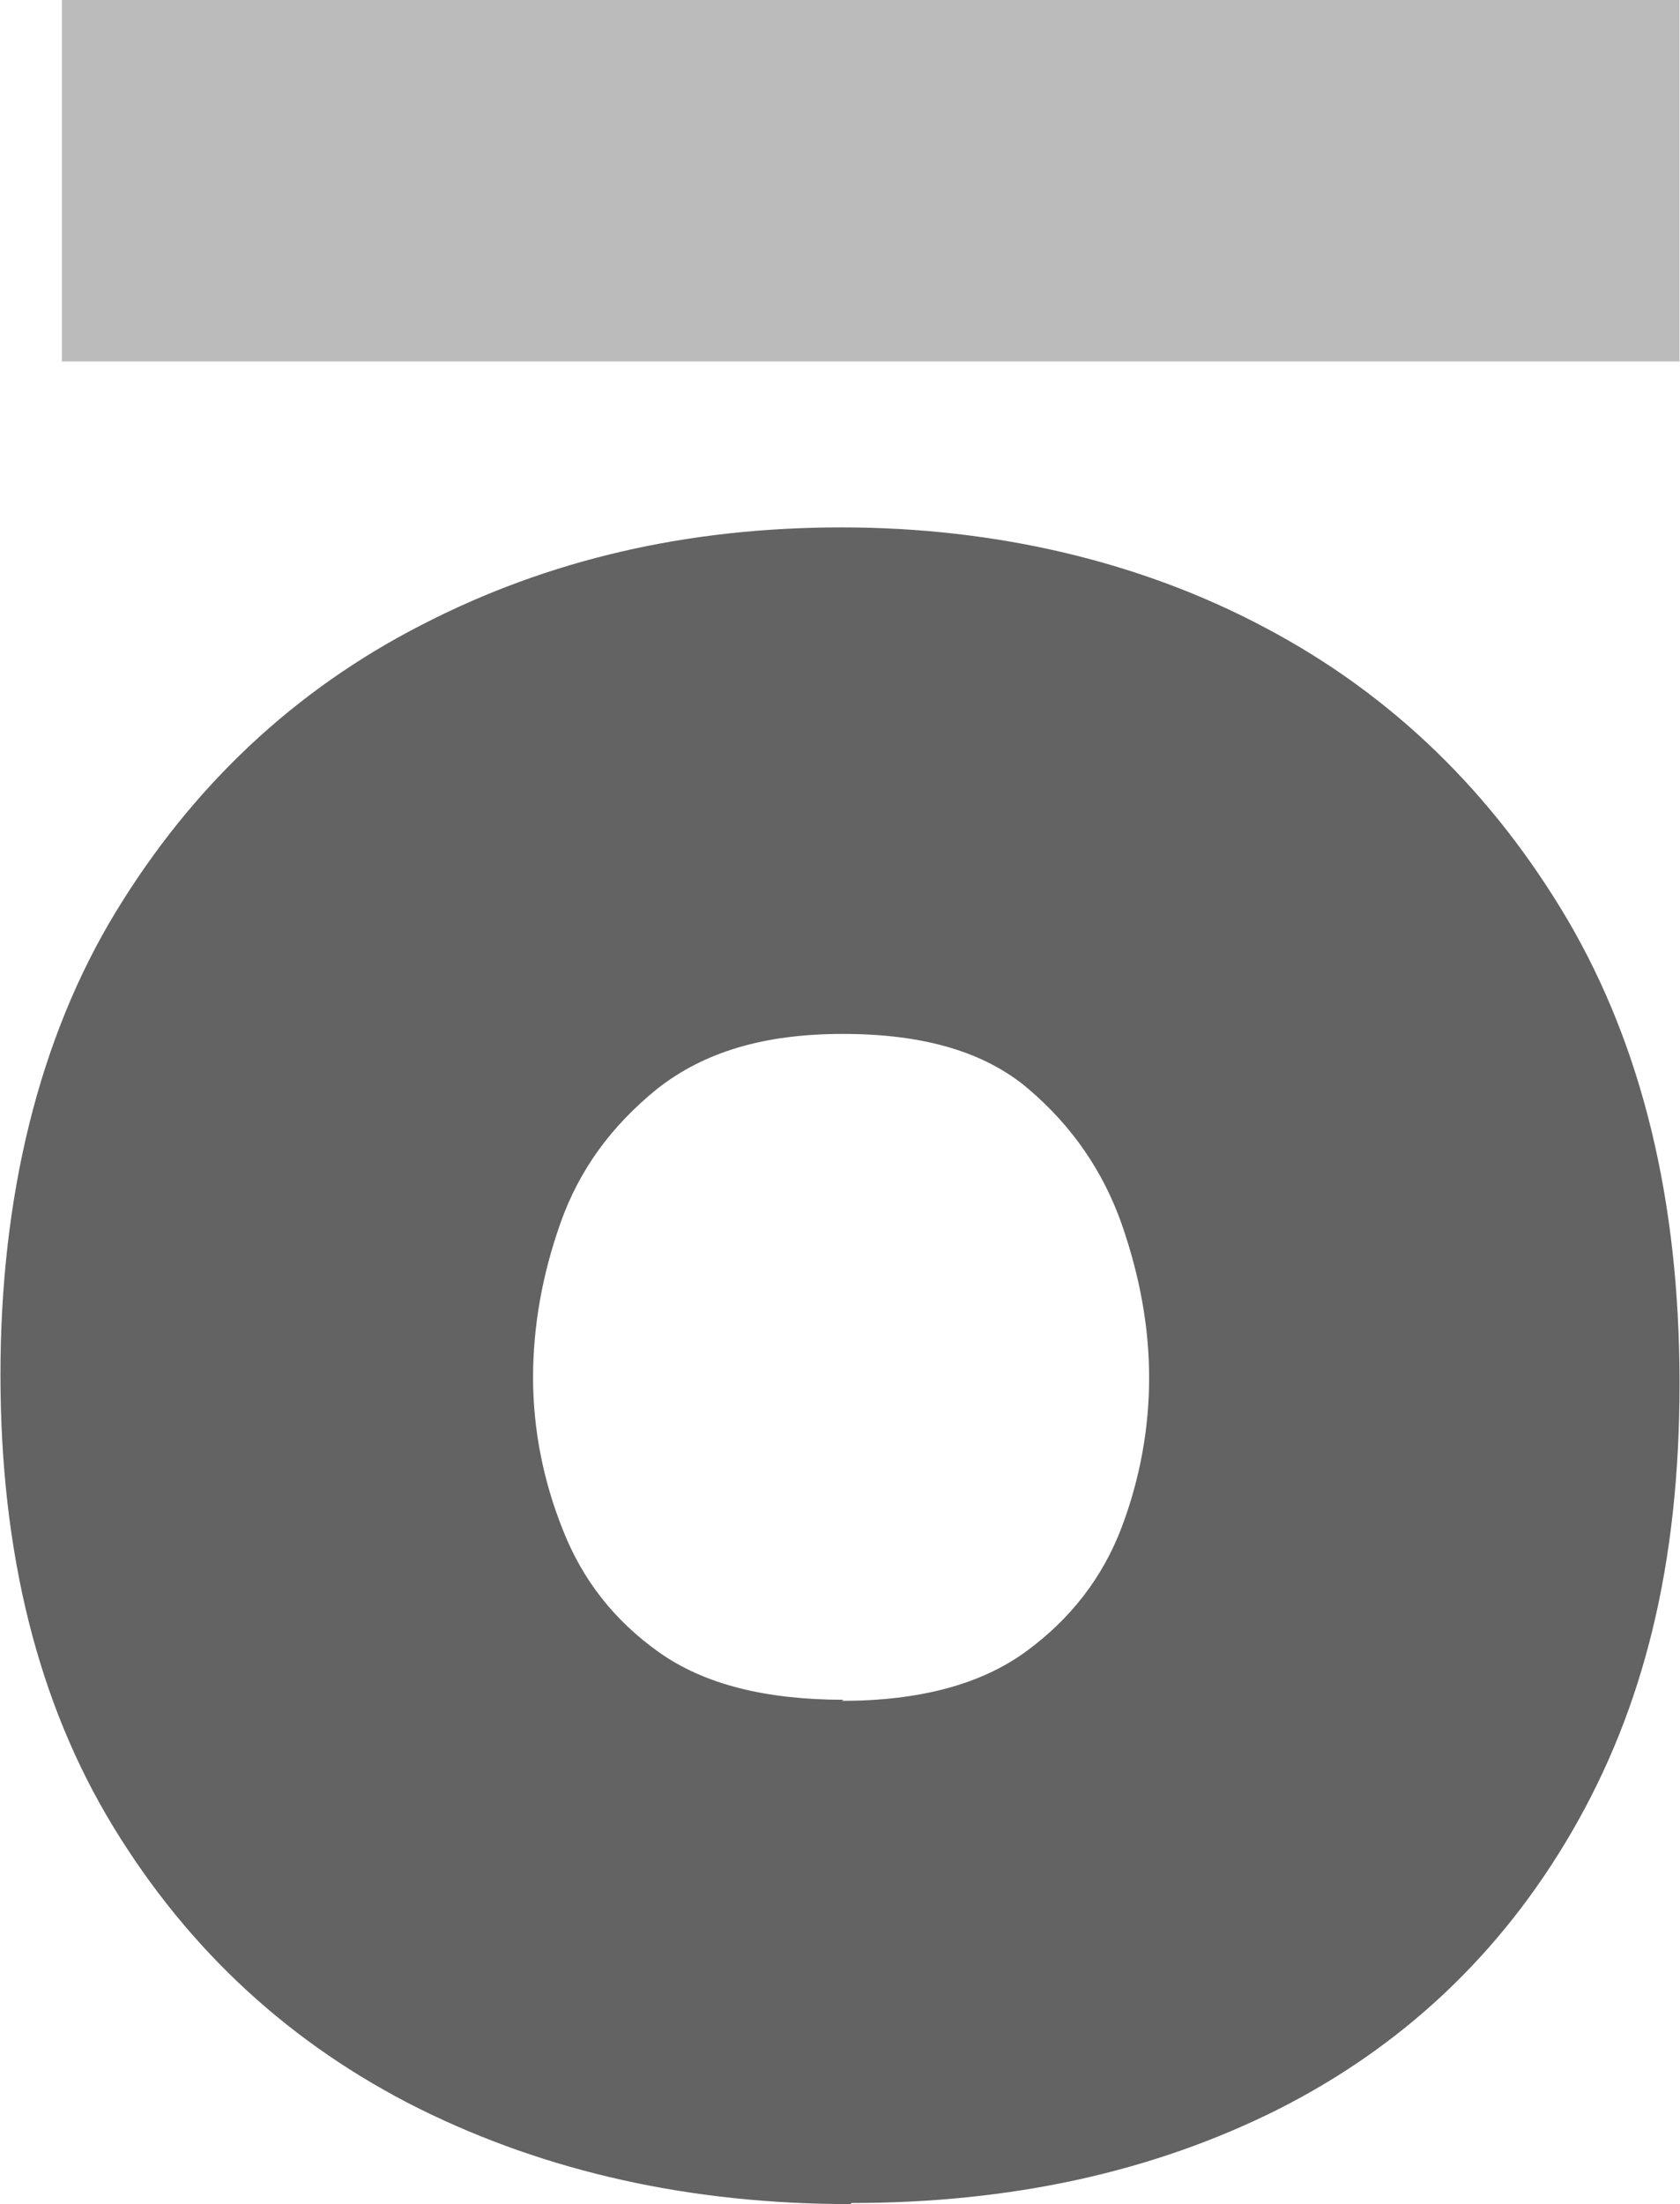 <svg width="151" height="198" viewBox="0 0 151 198" fill="none" xmlns="http://www.w3.org/2000/svg">
<path d="M150.955 0H5.564V32.474H150.955V0Z" fill="#BBBBBB"/>
<path d="M76.438 198C62.126 198 49.196 195.137 37.647 189.413C26.198 183.688 17.018 175.298 10.207 164.144C3.397 152.991 0.041 139.468 0.041 123.478C0.041 107.488 3.496 93.275 10.405 81.924C17.314 70.573 26.494 61.986 37.844 56.162C49.294 50.24 61.83 47.378 75.648 47.378C89.467 47.378 102.594 50.438 113.847 56.458C125.198 62.479 134.18 71.264 140.891 82.615C147.603 94.065 150.959 107.883 150.959 124.268C150.959 140.653 147.702 153.484 141.286 164.539C134.87 175.594 125.987 183.885 114.834 189.511C103.581 195.137 90.849 197.901 76.537 197.901L76.438 198ZM75.648 152.793C82.656 152.793 88.183 151.313 92.23 148.352C96.277 145.391 99.14 141.64 100.818 137.198C102.496 132.757 103.285 128.216 103.285 123.774C103.285 119.333 102.496 114.792 100.818 109.956C99.14 105.218 96.376 101.171 92.428 97.815C88.48 94.459 82.952 92.88 75.747 92.88C68.541 92.88 63.212 94.558 59.066 97.815C54.92 101.171 52.058 105.119 50.38 109.857C48.702 114.595 47.912 119.234 47.912 123.774C47.912 128.315 48.801 132.954 50.577 137.396C52.354 141.936 55.217 145.588 59.263 148.45C63.31 151.313 68.838 152.695 75.846 152.695L75.648 152.793Z" fill="#636363"/>
</svg>
